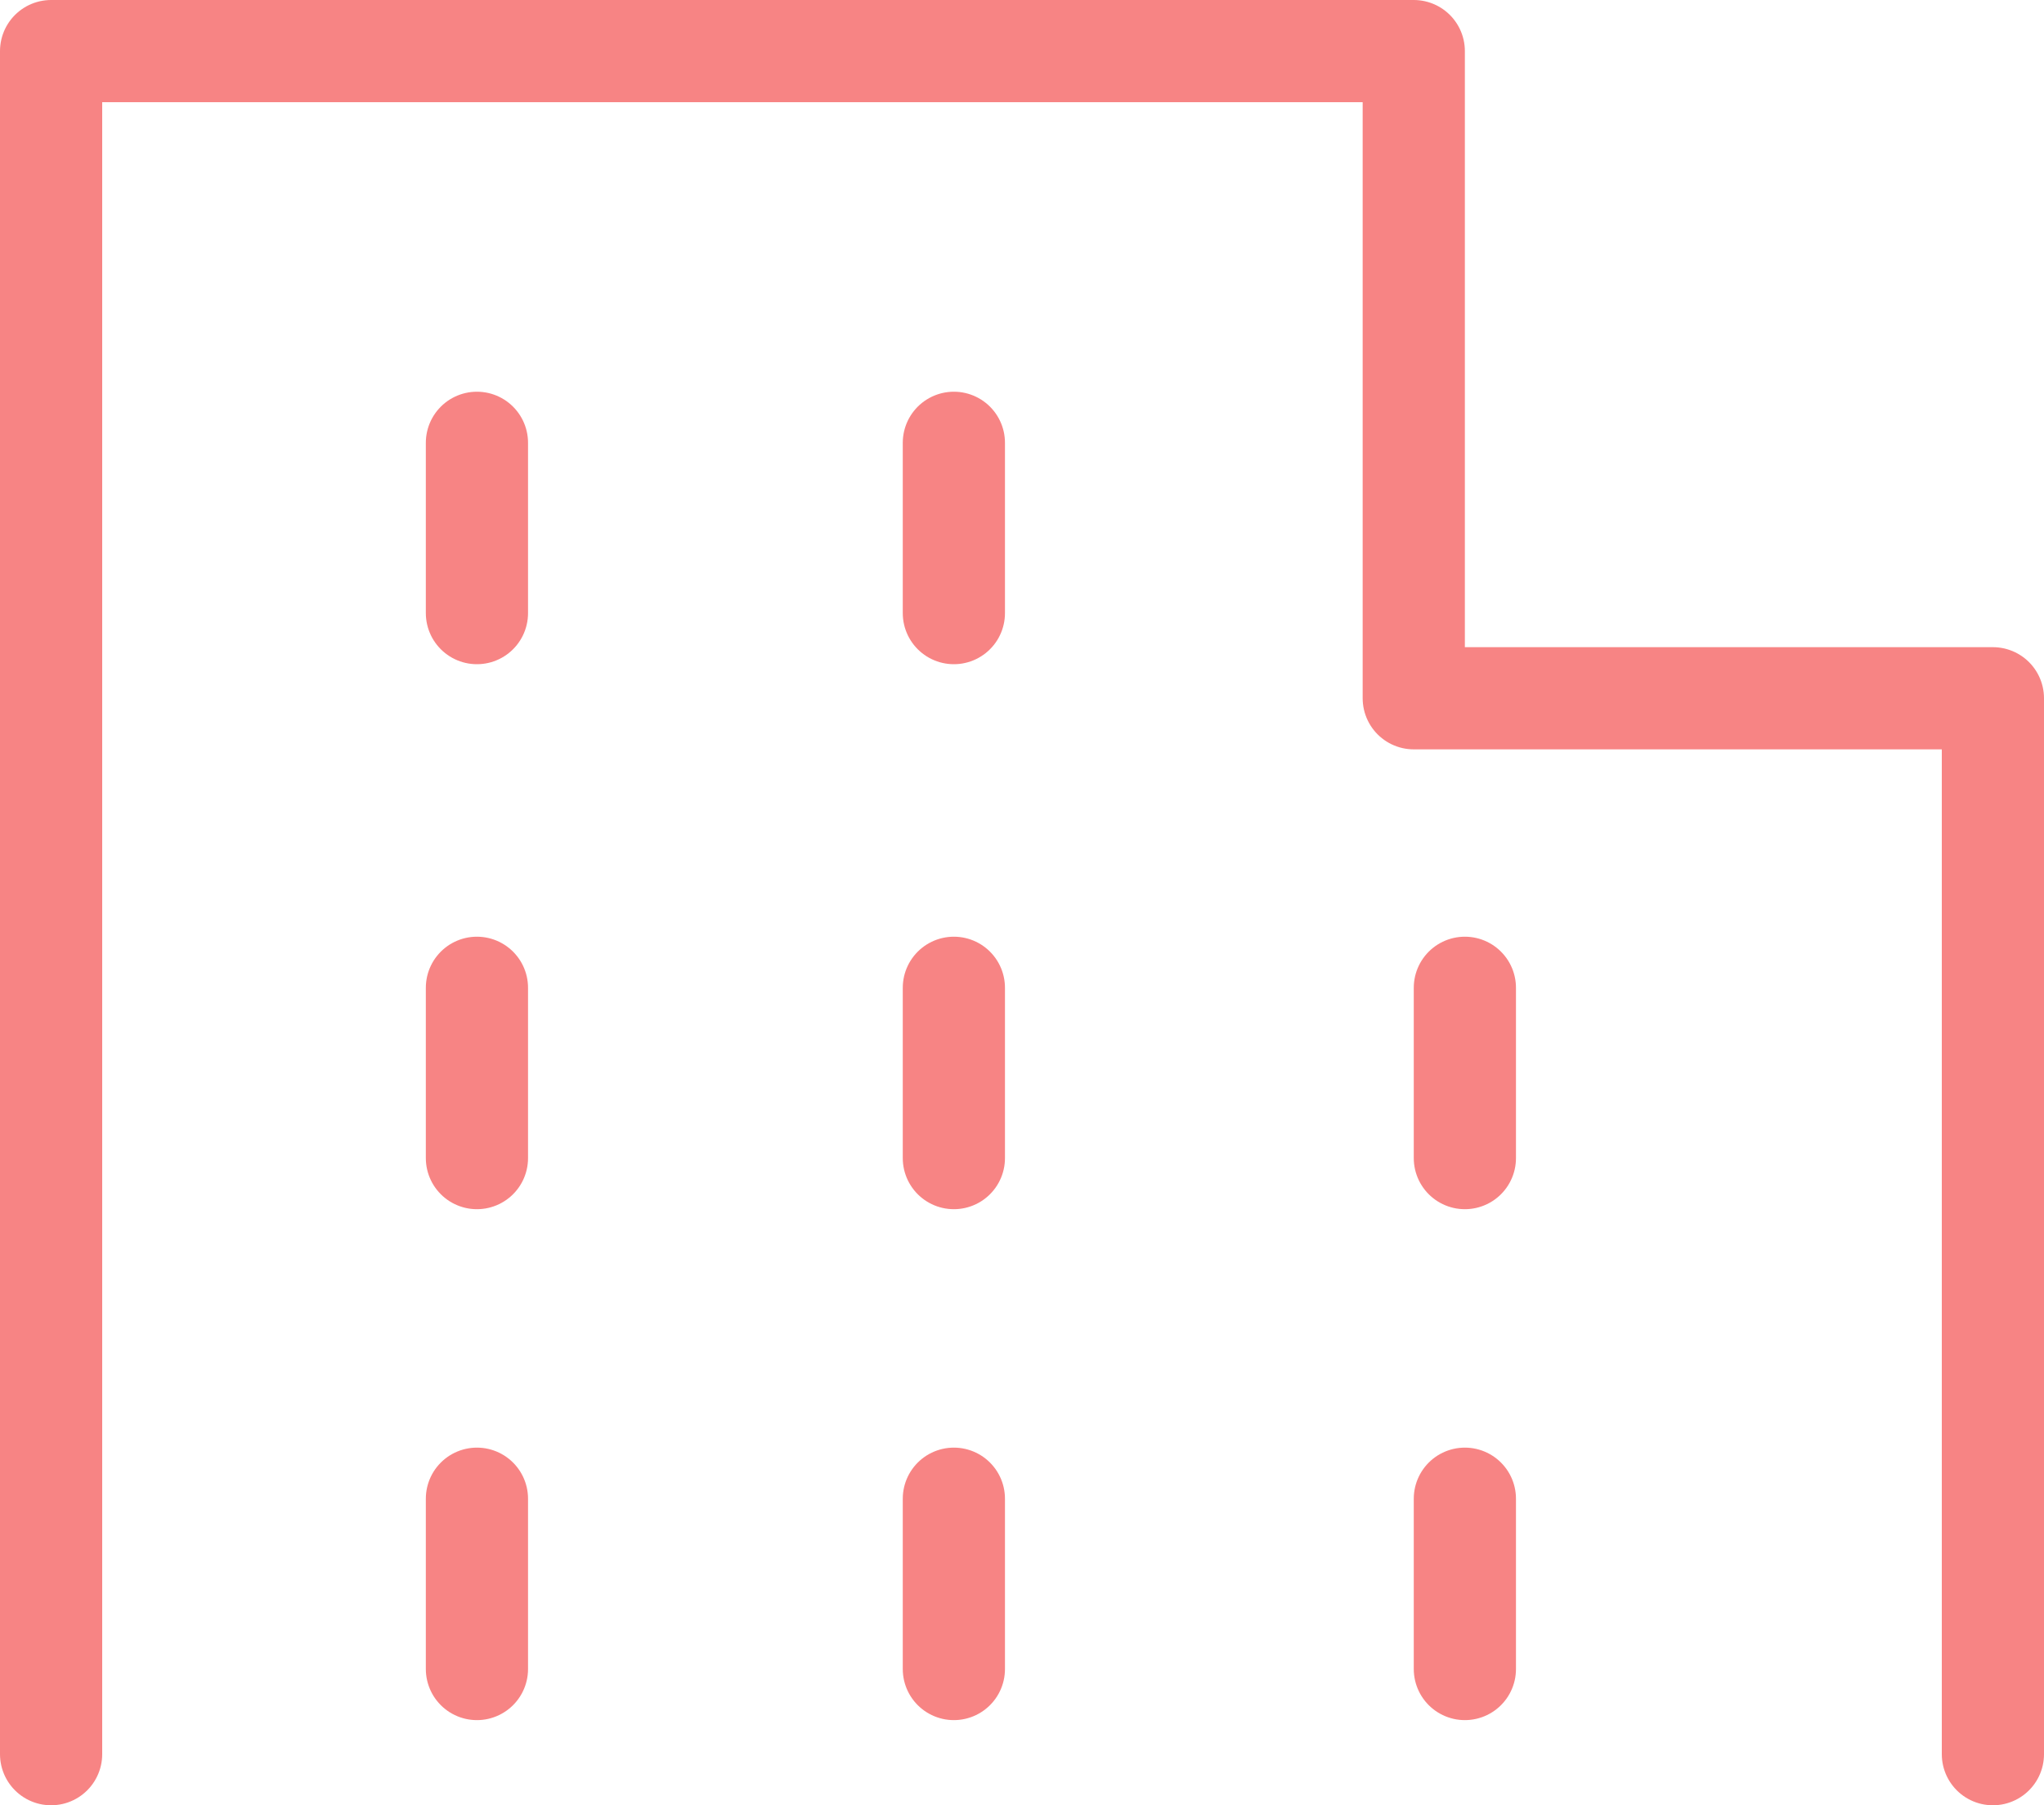 <svg xmlns="http://www.w3.org/2000/svg" viewBox="0 0 60 53"><defs><style>.cls-1{fill:none;stroke:#f78484;stroke-linecap:round;stroke-linejoin:round;stroke-width:3px;}</style></defs><title>icon02</title><g id="レイヤー_2" data-name="レイヤー 2"><g id="design"><polyline class="cls-1" points="1.5 51.5 1.5 1.5 41.5 1.5 41.5 20.5 58.5 20.5 58.5 51.5"/><line class="cls-1" x1="14" y1="13" x2="14" y2="18"/><line class="cls-1" x1="28" y1="13" x2="28" y2="18"/><line class="cls-1" x1="14" y1="29" x2="14" y2="34"/><line class="cls-1" x1="28" y1="29" x2="28" y2="34"/><line class="cls-1" x1="43" y1="29" x2="43" y2="34"/><line class="cls-1" x1="14" y1="44" x2="14" y2="49"/><line class="cls-1" x1="28" y1="44" x2="28" y2="49"/><line class="cls-1" x1="43" y1="44" x2="43" y2="49"/></g></g></svg>